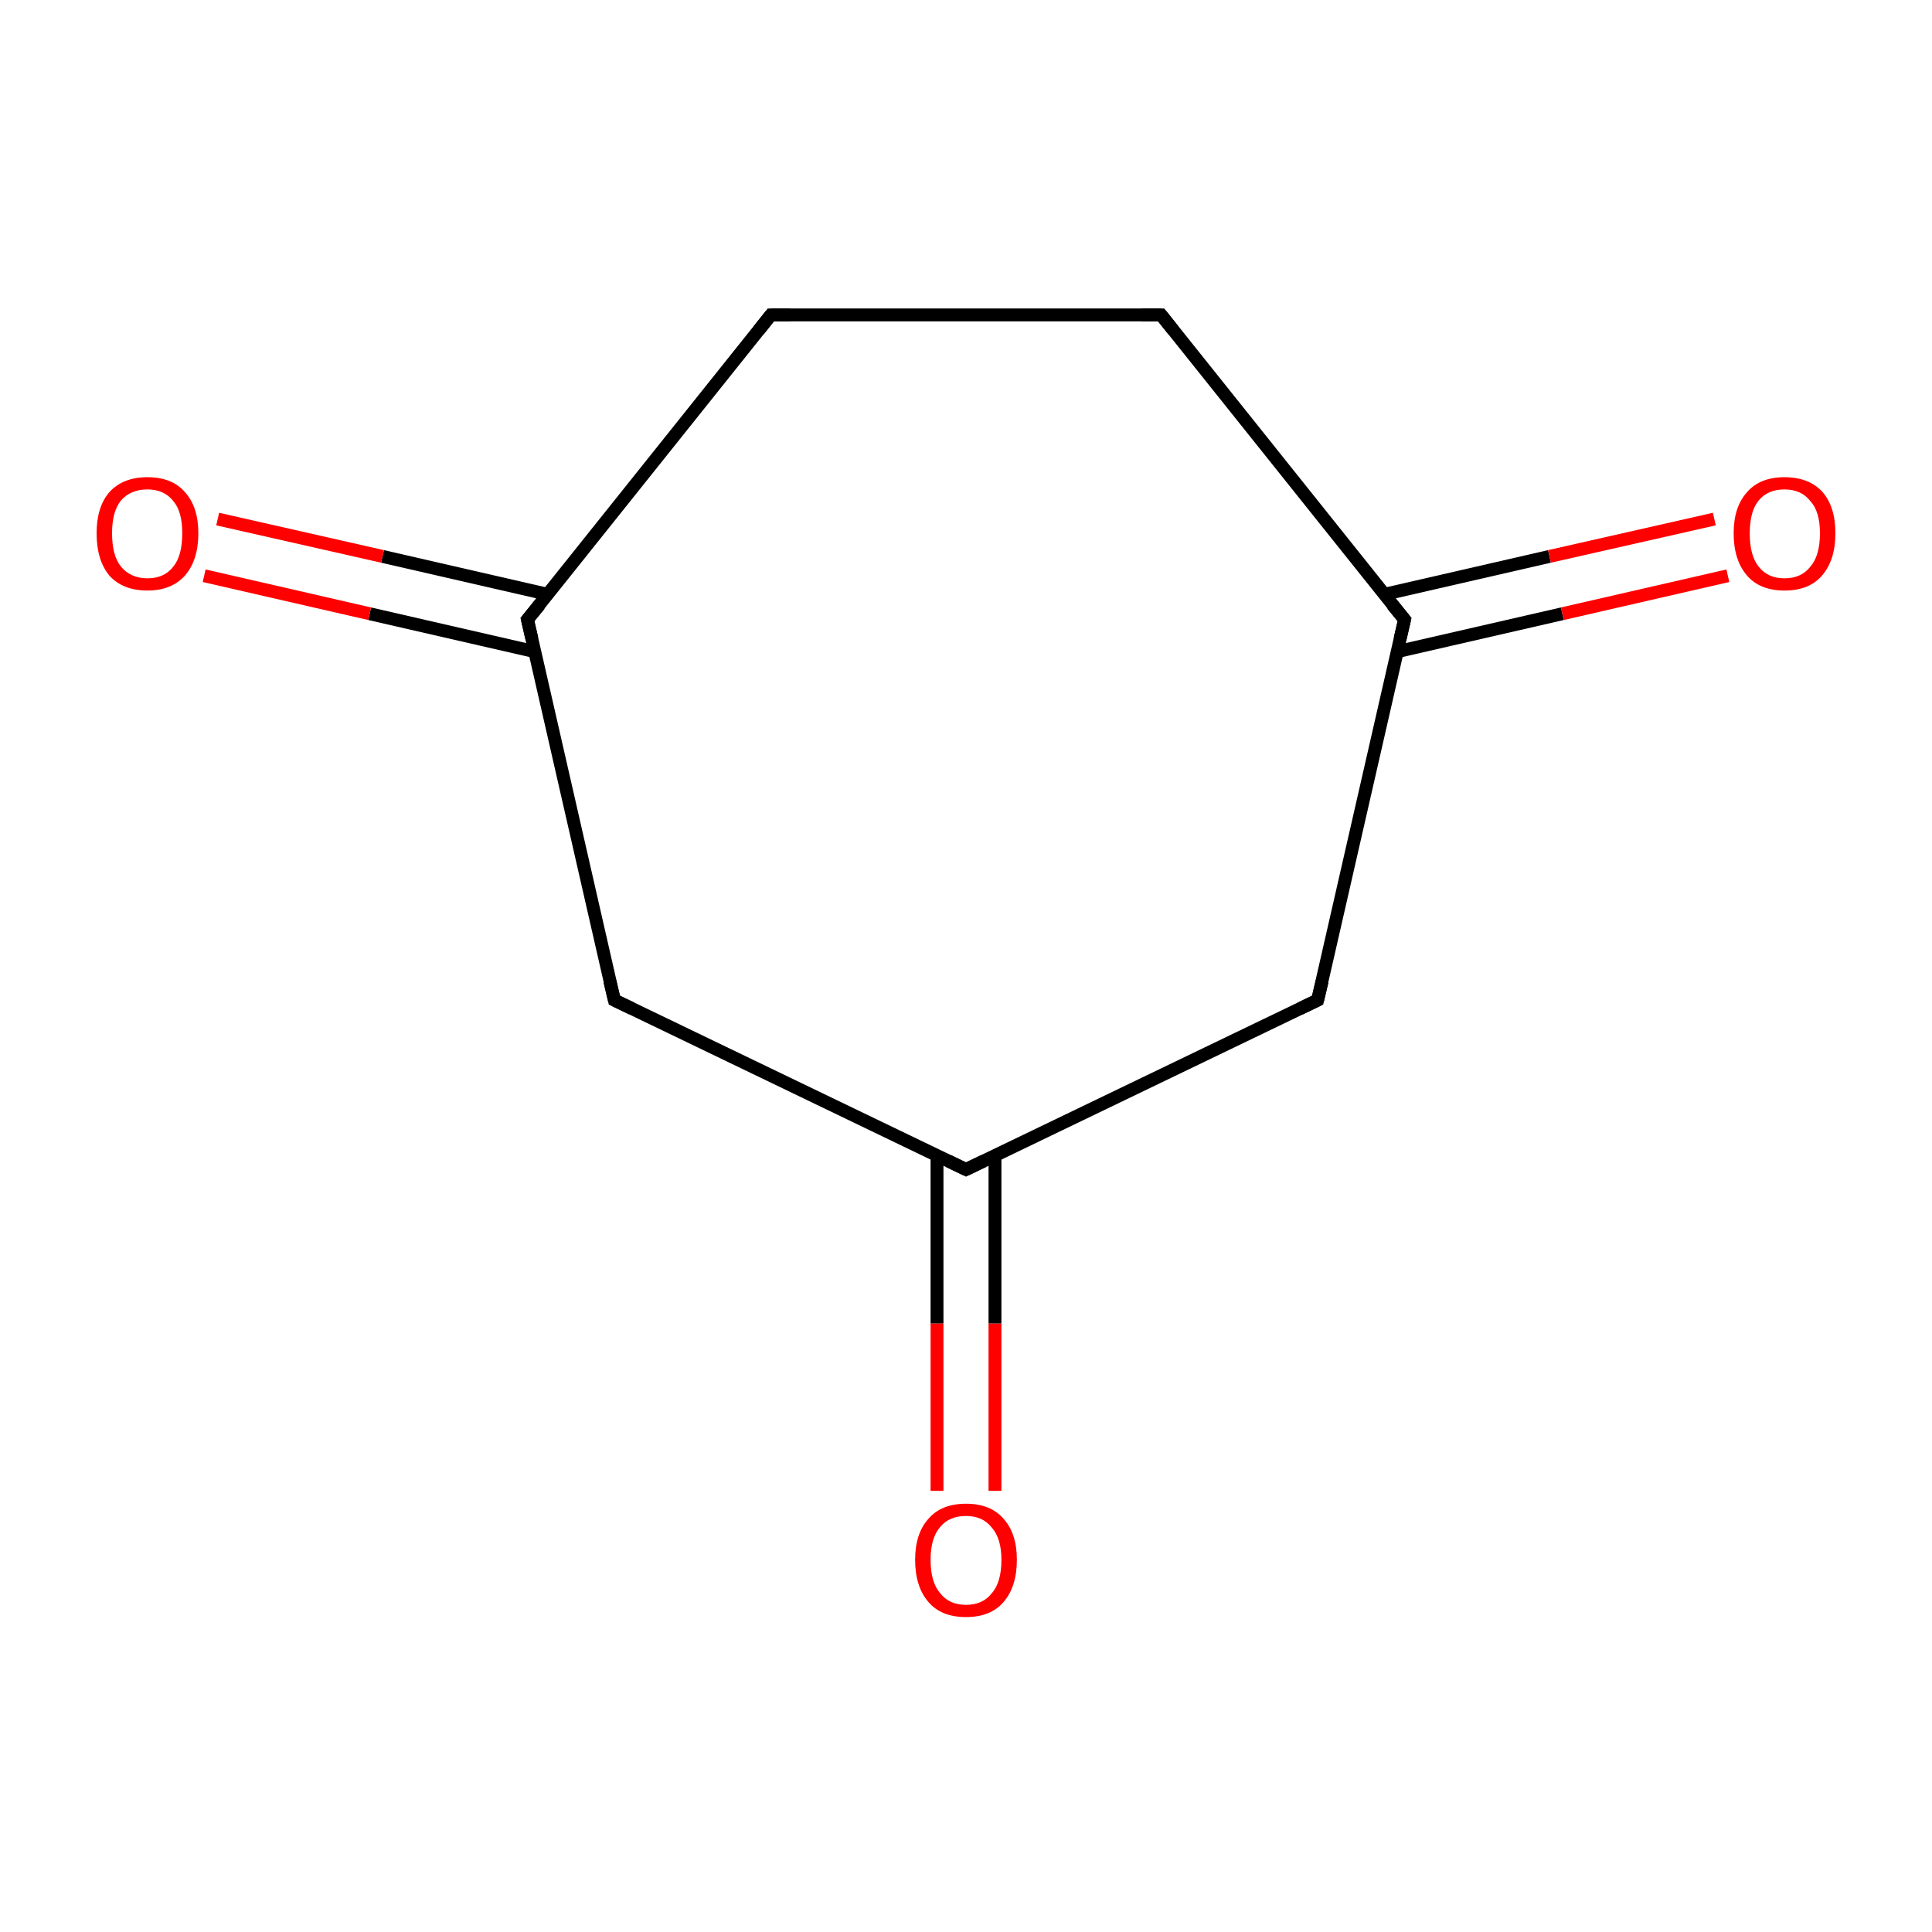 <?xml version='1.0' encoding='iso-8859-1'?>
<svg version='1.1' baseProfile='full'
              xmlns='http://www.w3.org/2000/svg'
                      xmlns:rdkit='http://www.rdkit.org/xml'
                      xmlns:xlink='http://www.w3.org/1999/xlink'
                  xml:space='preserve'
width='300px' height='300px' viewBox='0 0 300 300'>
<!-- END OF HEADER -->
<rect style='opacity:1.0;fill:#FFFFFF;stroke:none' width='300.0' height='300.0' x='0.0' y='0.0'> </rect>
<path class='bond-0 atom-0 atom-1' d='M 145.5,231.5 L 145.5,205.5' style='fill:none;fill-rule:evenodd;stroke:#FF0000;stroke-width:2.0px;stroke-linecap:butt;stroke-linejoin:miter;stroke-opacity:1' />
<path class='bond-0 atom-0 atom-1' d='M 145.5,205.5 L 145.5,179.4' style='fill:none;fill-rule:evenodd;stroke:#000000;stroke-width:2.0px;stroke-linecap:butt;stroke-linejoin:miter;stroke-opacity:1' />
<path class='bond-0 atom-0 atom-1' d='M 154.5,231.5 L 154.5,205.5' style='fill:none;fill-rule:evenodd;stroke:#FF0000;stroke-width:2.0px;stroke-linecap:butt;stroke-linejoin:miter;stroke-opacity:1' />
<path class='bond-0 atom-0 atom-1' d='M 154.5,205.5 L 154.5,179.4' style='fill:none;fill-rule:evenodd;stroke:#000000;stroke-width:2.0px;stroke-linecap:butt;stroke-linejoin:miter;stroke-opacity:1' />
<path class='bond-1 atom-1 atom-2' d='M 150.0,181.6 L 204.6,155.3' style='fill:none;fill-rule:evenodd;stroke:#000000;stroke-width:2.0px;stroke-linecap:butt;stroke-linejoin:miter;stroke-opacity:1' />
<path class='bond-2 atom-2 atom-3' d='M 204.6,155.3 L 218.1,96.2' style='fill:none;fill-rule:evenodd;stroke:#000000;stroke-width:2.0px;stroke-linecap:butt;stroke-linejoin:miter;stroke-opacity:1' />
<path class='bond-3 atom-3 atom-4' d='M 216.9,101.2 L 242.6,95.3' style='fill:none;fill-rule:evenodd;stroke:#000000;stroke-width:2.0px;stroke-linecap:butt;stroke-linejoin:miter;stroke-opacity:1' />
<path class='bond-3 atom-3 atom-4' d='M 242.6,95.3 L 268.3,89.4' style='fill:none;fill-rule:evenodd;stroke:#FF0000;stroke-width:2.0px;stroke-linecap:butt;stroke-linejoin:miter;stroke-opacity:1' />
<path class='bond-3 atom-3 atom-4' d='M 214.9,92.3 L 240.6,86.4' style='fill:none;fill-rule:evenodd;stroke:#000000;stroke-width:2.0px;stroke-linecap:butt;stroke-linejoin:miter;stroke-opacity:1' />
<path class='bond-3 atom-3 atom-4' d='M 240.6,86.4 L 266.2,80.6' style='fill:none;fill-rule:evenodd;stroke:#FF0000;stroke-width:2.0px;stroke-linecap:butt;stroke-linejoin:miter;stroke-opacity:1' />
<path class='bond-4 atom-3 atom-5' d='M 218.1,96.2 L 180.3,48.9' style='fill:none;fill-rule:evenodd;stroke:#000000;stroke-width:2.0px;stroke-linecap:butt;stroke-linejoin:miter;stroke-opacity:1' />
<path class='bond-5 atom-5 atom-6' d='M 180.3,48.9 L 119.7,48.9' style='fill:none;fill-rule:evenodd;stroke:#000000;stroke-width:2.0px;stroke-linecap:butt;stroke-linejoin:miter;stroke-opacity:1' />
<path class='bond-6 atom-6 atom-7' d='M 119.7,48.9 L 81.9,96.2' style='fill:none;fill-rule:evenodd;stroke:#000000;stroke-width:2.0px;stroke-linecap:butt;stroke-linejoin:miter;stroke-opacity:1' />
<path class='bond-7 atom-7 atom-8' d='M 85.1,92.3 L 59.4,86.4' style='fill:none;fill-rule:evenodd;stroke:#000000;stroke-width:2.0px;stroke-linecap:butt;stroke-linejoin:miter;stroke-opacity:1' />
<path class='bond-7 atom-7 atom-8' d='M 59.4,86.4 L 33.8,80.6' style='fill:none;fill-rule:evenodd;stroke:#FF0000;stroke-width:2.0px;stroke-linecap:butt;stroke-linejoin:miter;stroke-opacity:1' />
<path class='bond-7 atom-7 atom-8' d='M 83.1,101.2 L 57.4,95.3' style='fill:none;fill-rule:evenodd;stroke:#000000;stroke-width:2.0px;stroke-linecap:butt;stroke-linejoin:miter;stroke-opacity:1' />
<path class='bond-7 atom-7 atom-8' d='M 57.4,95.3 L 31.7,89.4' style='fill:none;fill-rule:evenodd;stroke:#FF0000;stroke-width:2.0px;stroke-linecap:butt;stroke-linejoin:miter;stroke-opacity:1' />
<path class='bond-8 atom-7 atom-9' d='M 81.9,96.2 L 95.4,155.3' style='fill:none;fill-rule:evenodd;stroke:#000000;stroke-width:2.0px;stroke-linecap:butt;stroke-linejoin:miter;stroke-opacity:1' />
<path class='bond-9 atom-9 atom-1' d='M 95.4,155.3 L 150.0,181.6' style='fill:none;fill-rule:evenodd;stroke:#000000;stroke-width:2.0px;stroke-linecap:butt;stroke-linejoin:miter;stroke-opacity:1' />
<path d='M 152.7,180.3 L 150.0,181.6 L 147.3,180.3' style='fill:none;stroke:#000000;stroke-width:2.0px;stroke-linecap:butt;stroke-linejoin:miter;stroke-opacity:1;' />
<path d='M 201.9,156.6 L 204.6,155.3 L 205.3,152.4' style='fill:none;stroke:#000000;stroke-width:2.0px;stroke-linecap:butt;stroke-linejoin:miter;stroke-opacity:1;' />
<path d='M 217.4,99.2 L 218.1,96.2 L 216.2,93.9' style='fill:none;stroke:#000000;stroke-width:2.0px;stroke-linecap:butt;stroke-linejoin:miter;stroke-opacity:1;' />
<path d='M 182.2,51.3 L 180.3,48.9 L 177.3,48.9' style='fill:none;stroke:#000000;stroke-width:2.0px;stroke-linecap:butt;stroke-linejoin:miter;stroke-opacity:1;' />
<path d='M 122.7,48.9 L 119.7,48.9 L 117.8,51.3' style='fill:none;stroke:#000000;stroke-width:2.0px;stroke-linecap:butt;stroke-linejoin:miter;stroke-opacity:1;' />
<path d='M 83.8,93.9 L 81.9,96.2 L 82.6,99.2' style='fill:none;stroke:#000000;stroke-width:2.0px;stroke-linecap:butt;stroke-linejoin:miter;stroke-opacity:1;' />
<path d='M 94.7,152.4 L 95.4,155.3 L 98.1,156.6' style='fill:none;stroke:#000000;stroke-width:2.0px;stroke-linecap:butt;stroke-linejoin:miter;stroke-opacity:1;' />
<path class='atom-0' d='M 142.1 242.2
Q 142.1 238.1, 144.2 235.8
Q 146.2 233.5, 150.0 233.5
Q 153.8 233.5, 155.8 235.8
Q 157.9 238.1, 157.9 242.2
Q 157.9 246.4, 155.8 248.8
Q 153.8 251.1, 150.0 251.1
Q 146.2 251.1, 144.2 248.8
Q 142.1 246.4, 142.1 242.2
M 150.0 249.2
Q 152.6 249.2, 154.0 247.4
Q 155.5 245.7, 155.5 242.2
Q 155.5 238.9, 154.0 237.2
Q 152.6 235.4, 150.0 235.4
Q 147.4 235.4, 146.0 237.1
Q 144.5 238.8, 144.5 242.2
Q 144.5 245.7, 146.0 247.4
Q 147.4 249.2, 150.0 249.2
' fill='#FF0000'/>
<path class='atom-4' d='M 269.2 82.8
Q 269.2 78.7, 271.3 76.4
Q 273.3 74.1, 277.1 74.1
Q 280.9 74.1, 283.0 76.4
Q 285.0 78.7, 285.0 82.8
Q 285.0 87.0, 282.9 89.4
Q 280.9 91.7, 277.1 91.7
Q 273.3 91.7, 271.3 89.4
Q 269.2 87.0, 269.2 82.8
M 277.1 89.8
Q 279.7 89.8, 281.1 88.0
Q 282.6 86.3, 282.6 82.8
Q 282.6 79.4, 281.1 77.8
Q 279.7 76.0, 277.1 76.0
Q 274.5 76.0, 273.1 77.7
Q 271.7 79.4, 271.7 82.8
Q 271.7 86.3, 273.1 88.0
Q 274.5 89.8, 277.1 89.8
' fill='#FF0000'/>
<path class='atom-8' d='M 15.0 82.8
Q 15.0 78.7, 17.0 76.4
Q 19.1 74.1, 22.9 74.1
Q 26.7 74.1, 28.7 76.4
Q 30.8 78.7, 30.8 82.8
Q 30.8 87.0, 28.7 89.4
Q 26.6 91.7, 22.9 91.7
Q 19.1 91.7, 17.0 89.4
Q 15.0 87.0, 15.0 82.8
M 22.9 89.8
Q 25.5 89.8, 26.9 88.0
Q 28.3 86.3, 28.3 82.8
Q 28.3 79.4, 26.9 77.8
Q 25.5 76.0, 22.9 76.0
Q 20.3 76.0, 18.8 77.7
Q 17.4 79.4, 17.4 82.8
Q 17.4 86.3, 18.8 88.0
Q 20.3 89.8, 22.9 89.8
' fill='#FF0000'/>
</svg>
